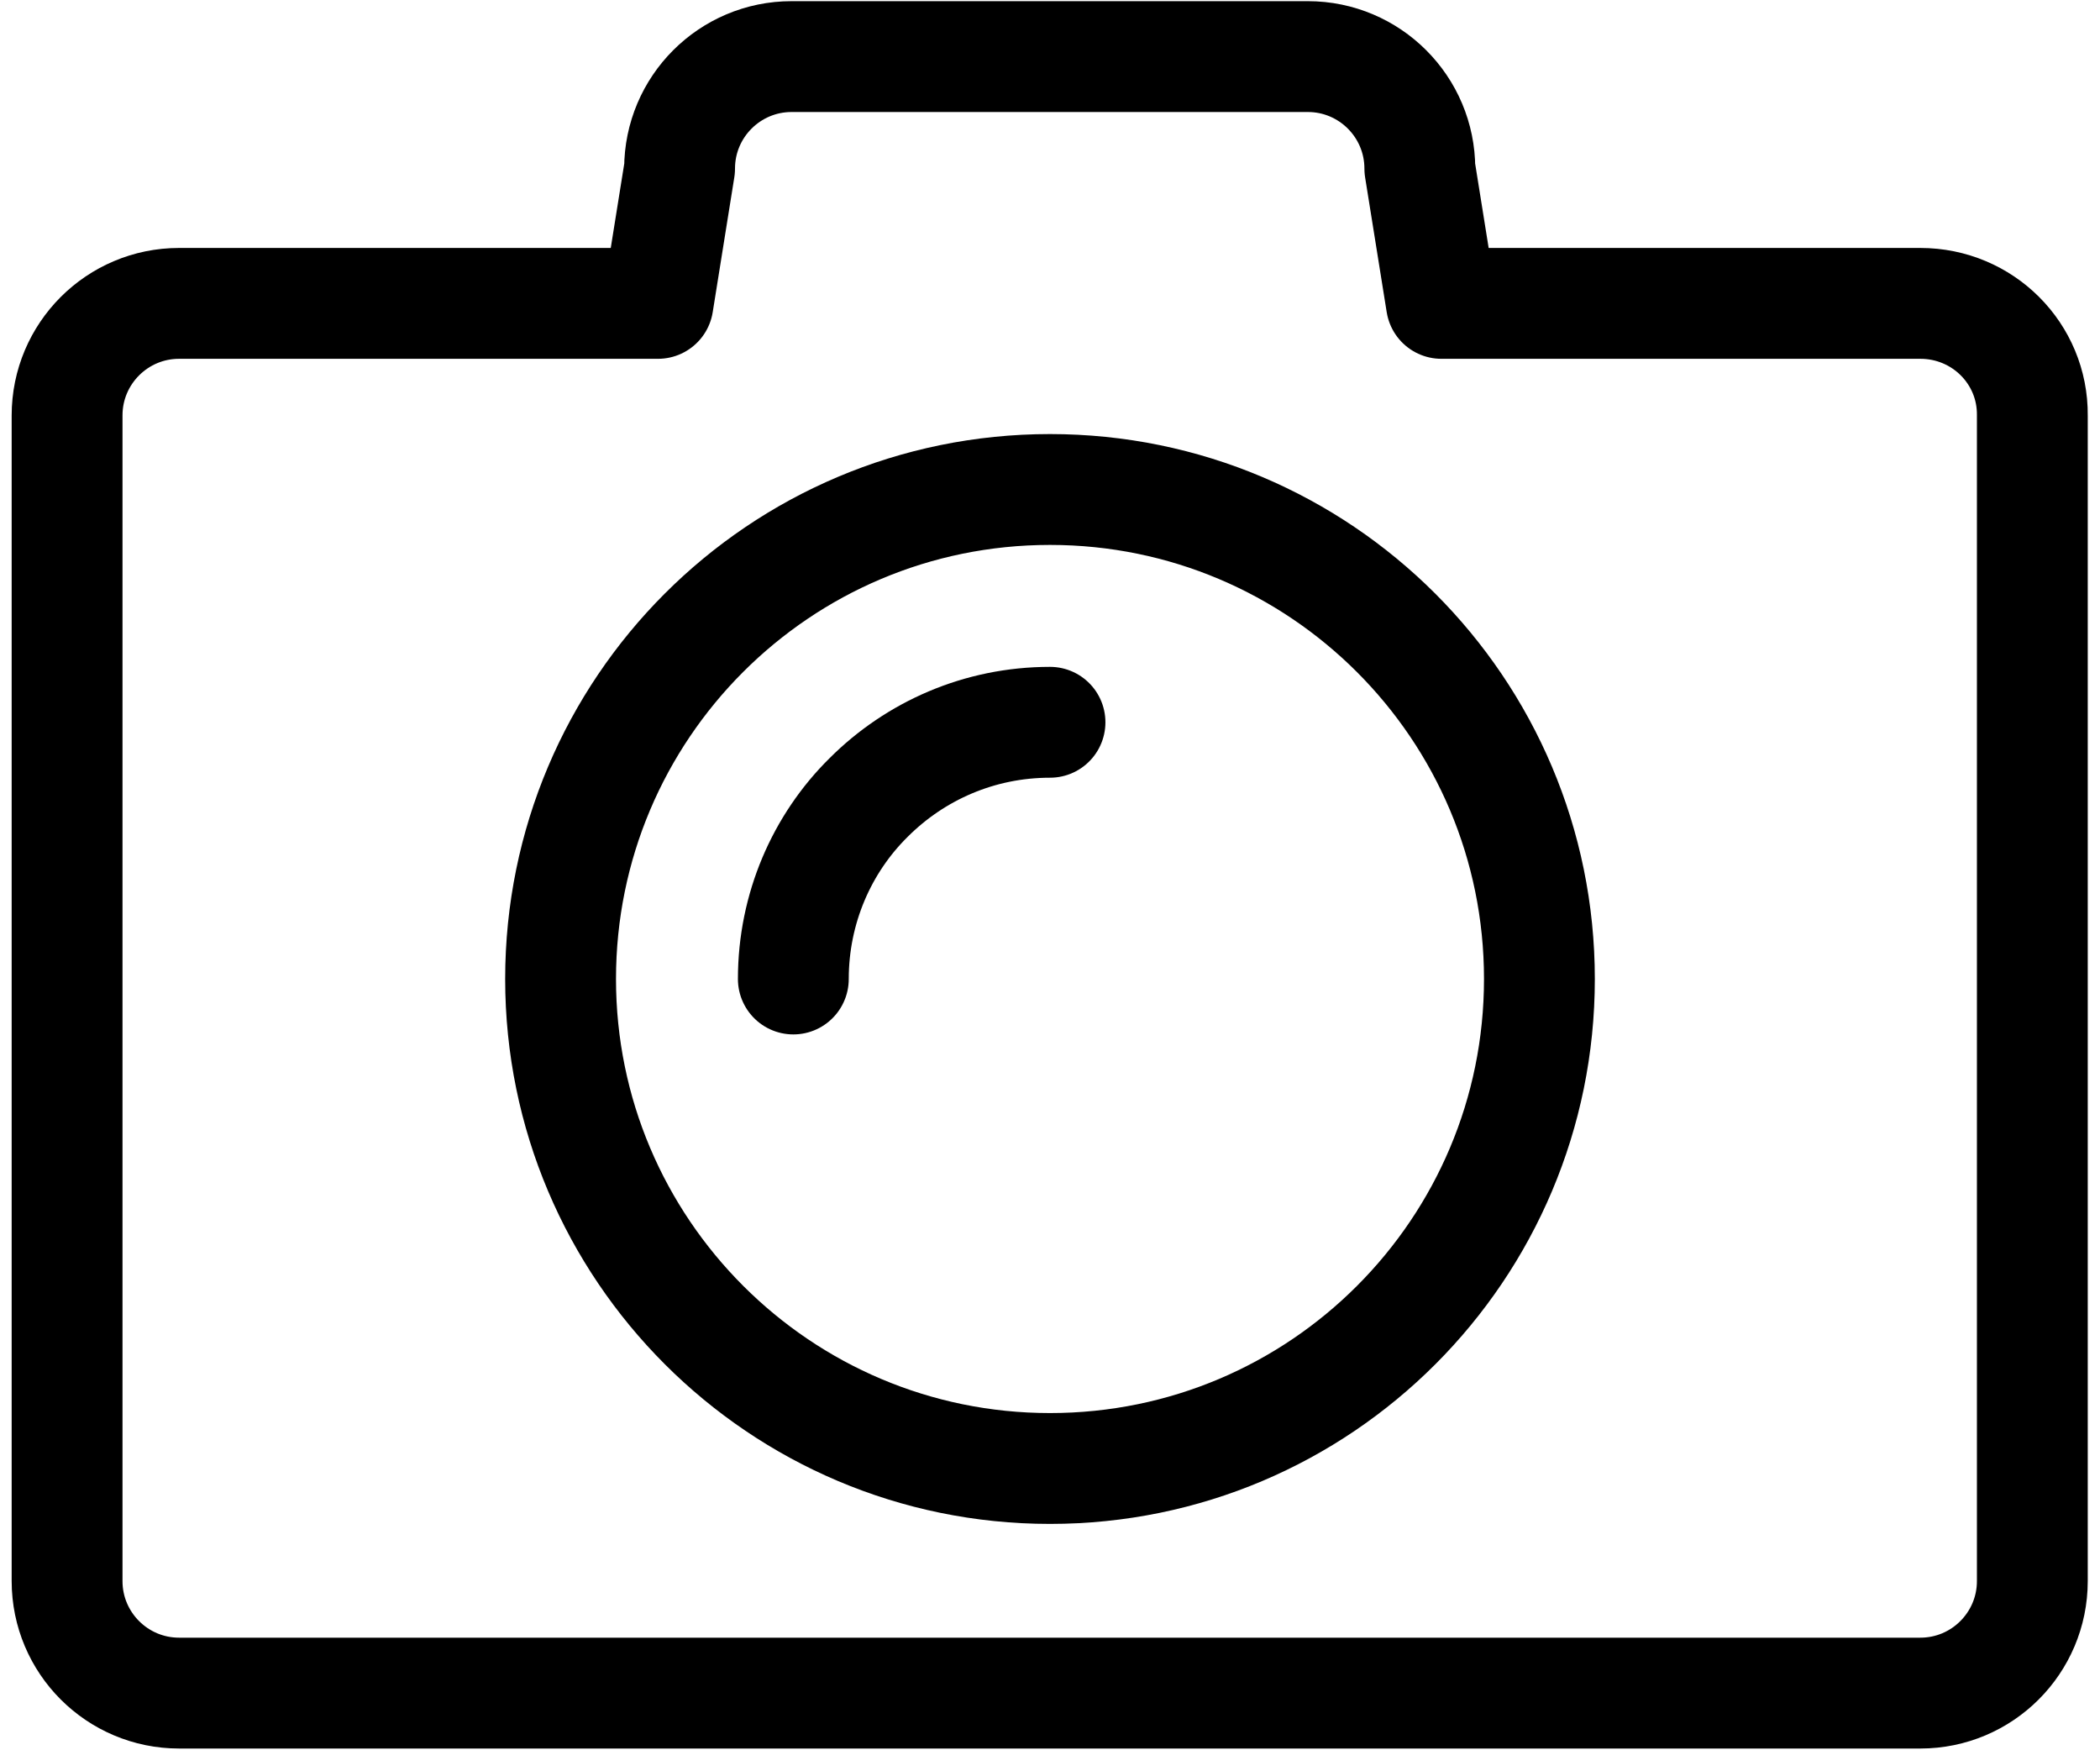 <?xml version="1.0" encoding="utf-8"?>
<!-- Generator: Adobe Illustrator 26.3.1, SVG Export Plug-In . SVG Version: 6.00 Build 0)  -->
<svg version="1.1" id="레이어_1" xmlns="http://www.w3.org/2000/svg" xmlns:xlink="http://www.w3.org/1999/xlink" x="0px"
	 y="0px" viewBox="0 0 36 30" style="enable-background:new 0 0 36 30;" xml:space="preserve">
<style type="text/css">
	.st0{fill:none;stroke:#000000;stroke-width:1.9;stroke-linecap:round;stroke-linejoin:round;}
</style>
<g>
	<path class="st0" d="M32.92,5.2h-8.21l-0.37-2.31c0-1.06-0.86-1.92-1.92-1.92h-8.85c-1.06,0-1.92,0.86-1.92,1.92L11.28,5.2H3.07
		c-1.06,0-1.92,0.86-1.92,1.92v19.98c0,1.06,0.86,1.92,1.92,1.92h29.85c1.06,0,1.92-0.86,1.92-1.92V7.12
		C34.85,6.06,33.99,5.2,32.92,5.2z"/>
	<g>
		<path class="st0" d="M13.6,16.78c0-1.21,0.49-2.32,1.29-3.11c0.8-0.8,1.9-1.29,3.11-1.29"/>
		<path class="st0" d="M26.39,16.78c0,4.63-3.75,8.39-8.39,8.39c-4.63,0-8.39-3.76-8.39-8.39c0-4.63,3.75-8.39,8.39-8.39
			C22.63,8.39,26.39,12.14,26.39,16.78z"/>
	</g>
</g>
</svg>
